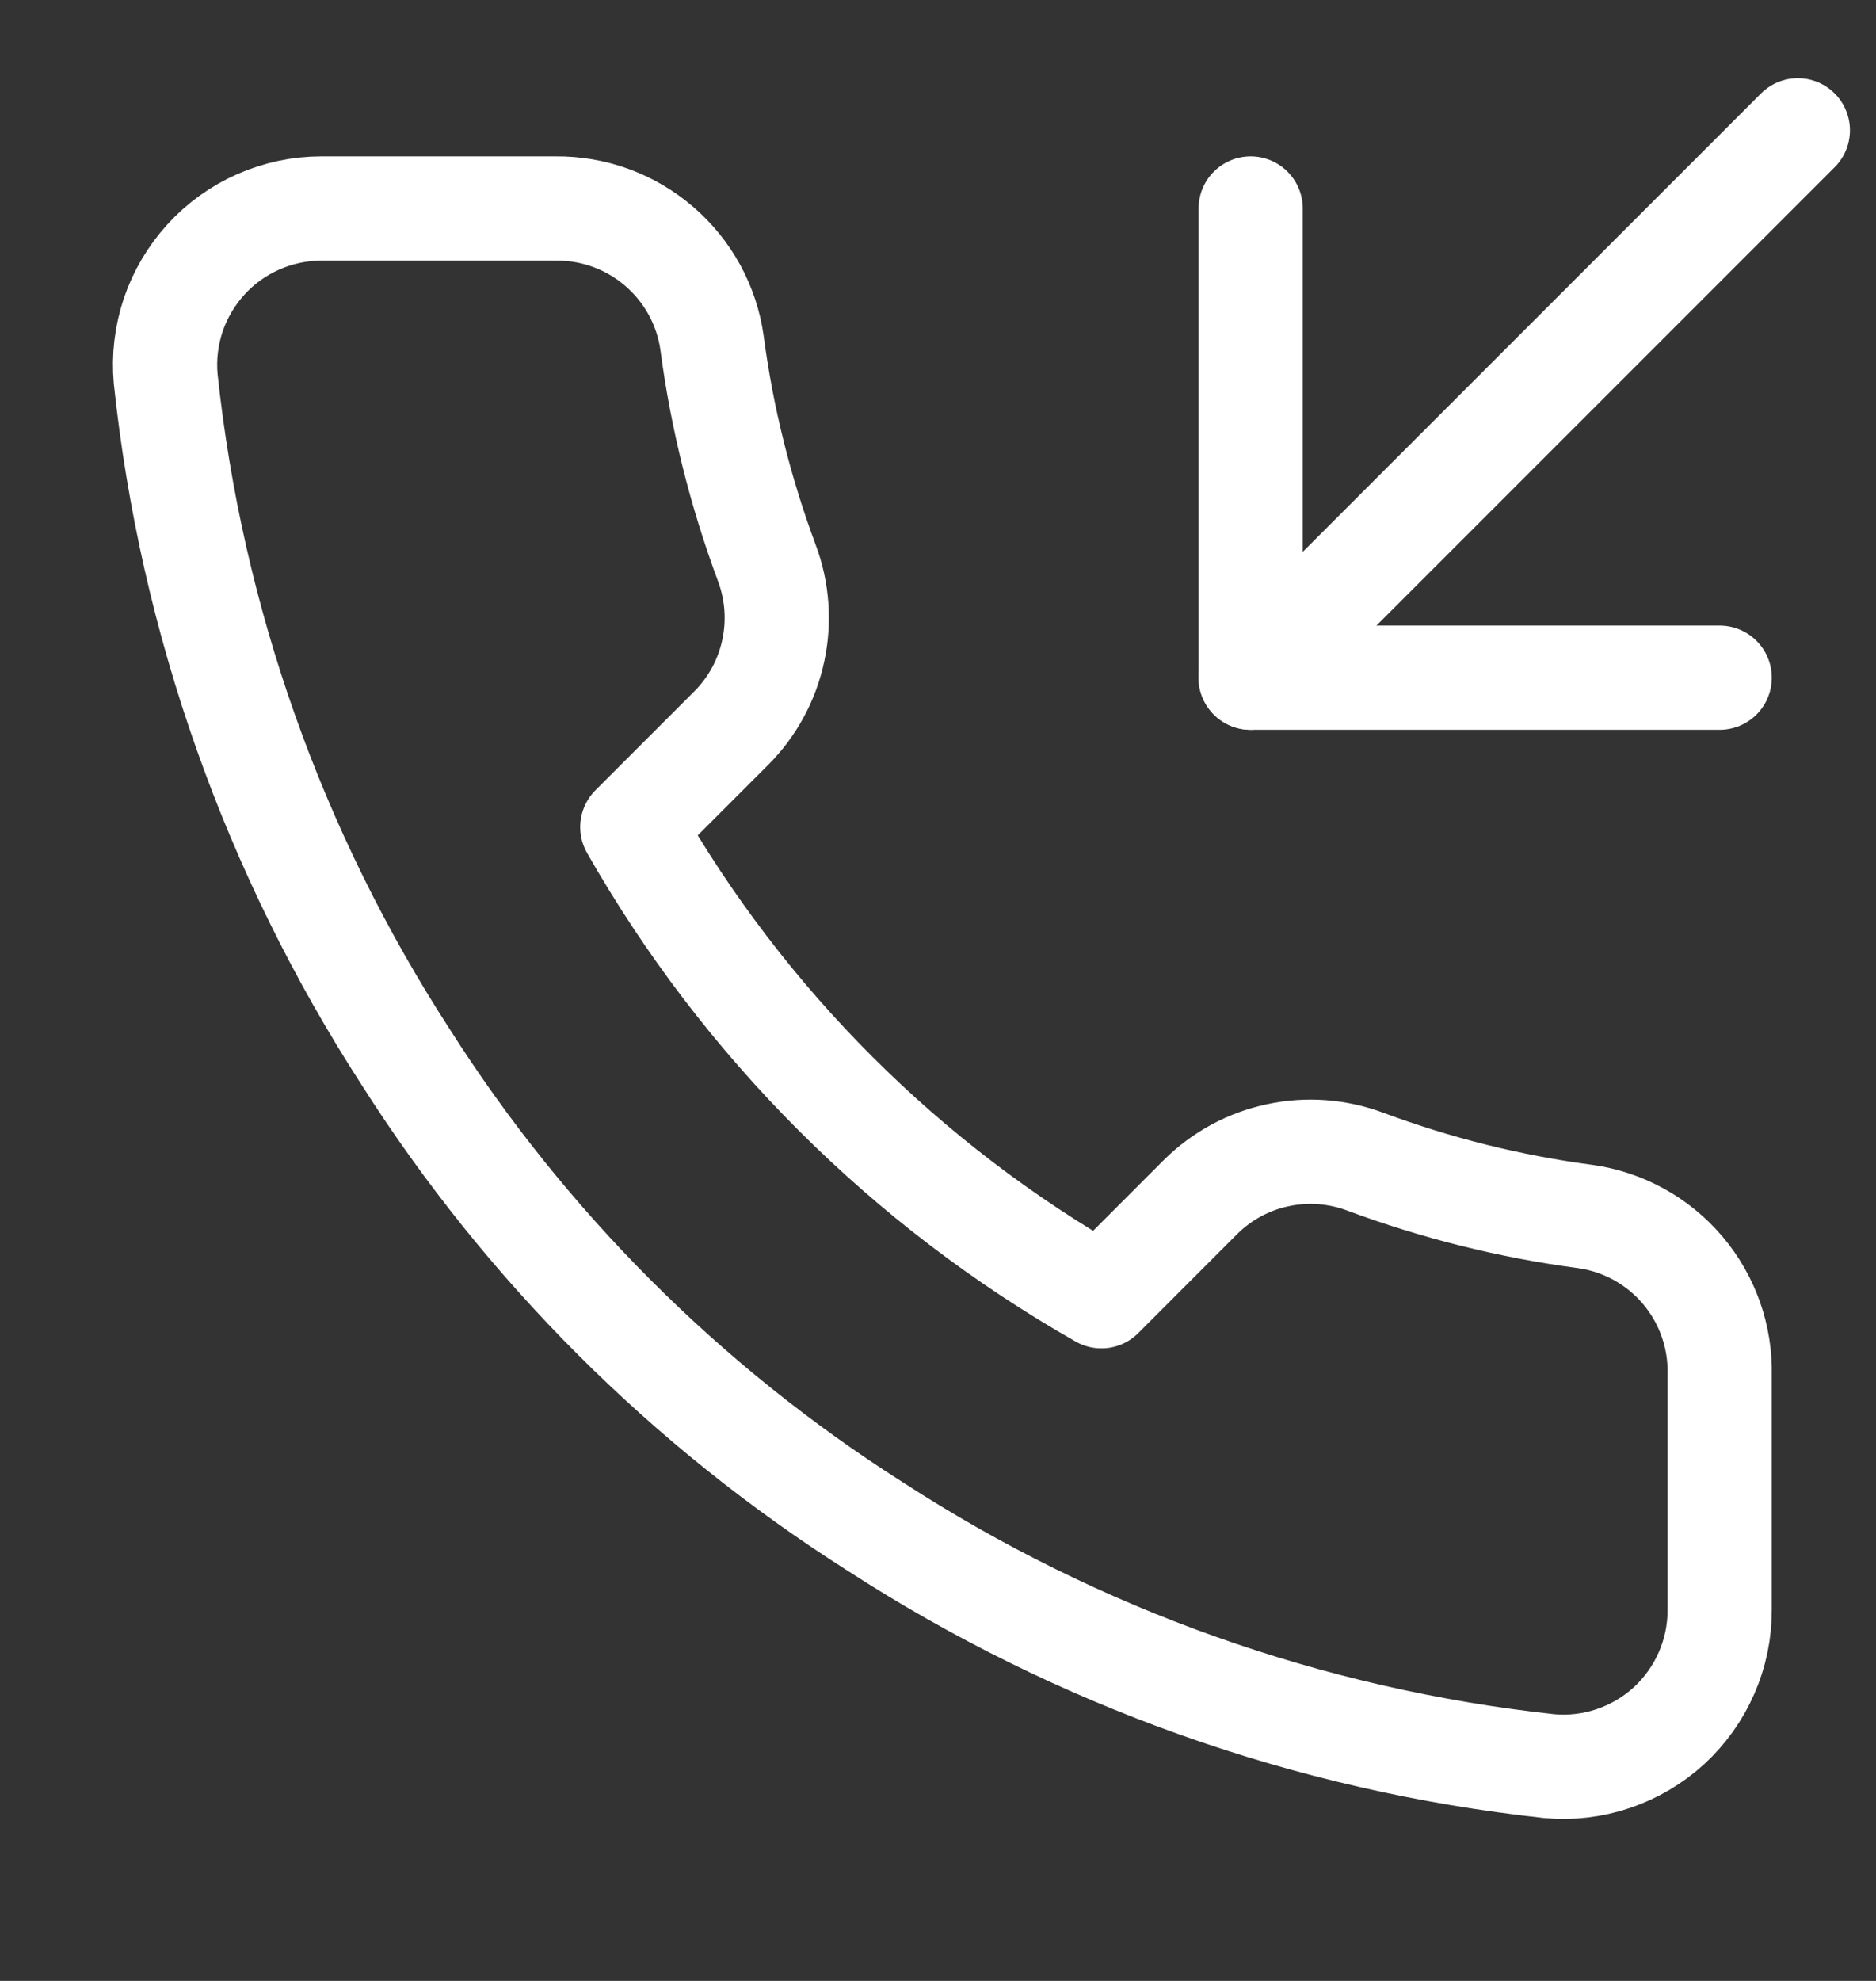 <svg width="18" height="19" viewBox="0 0 18 19" fill="none" xmlns="http://www.w3.org/2000/svg">
<rect x="0" y="0" width="18" height="19" fill="#333333" stroke="none"/>
<g clip-path="url(#clip0_184_2330)">
<path d="M12 2V6.5H16.5" stroke="white" stroke-linecap="round" stroke-linejoin="round"/>
<path d="M17.25 1.25L12 6.5" stroke="white" stroke-linecap="round" stroke-linejoin="round"/>
<path d="M16.5 13.19V15.44C16.501 15.649 16.458 15.856 16.374 16.047C16.291 16.238 16.168 16.41 16.014 16.552C15.86 16.693 15.678 16.8 15.48 16.867C15.283 16.934 15.073 16.959 14.865 16.94C12.557 16.689 10.34 15.901 8.392 14.638C6.58 13.486 5.044 11.95 3.892 10.138C2.625 8.181 1.836 5.953 1.59 3.635C1.571 3.428 1.596 3.219 1.662 3.021C1.729 2.824 1.836 2.643 1.976 2.489C2.116 2.335 2.287 2.212 2.478 2.128C2.668 2.044 2.874 2 3.082 2H5.332C5.696 1.996 6.049 2.125 6.325 2.363C6.601 2.6 6.782 2.93 6.832 3.29C6.927 4.01 7.104 4.717 7.357 5.398C7.458 5.666 7.48 5.958 7.42 6.238C7.361 6.519 7.222 6.776 7.02 6.98L6.067 7.933C7.135 9.81 8.69 11.365 10.568 12.433L11.52 11.48C11.724 11.278 11.981 11.139 12.262 11.08C12.542 11.02 12.834 11.042 13.102 11.143C13.783 11.396 14.49 11.573 15.21 11.668C15.574 11.719 15.907 11.902 16.145 12.183C16.383 12.464 16.509 12.822 16.5 13.19Z" stroke="white" stroke-linecap="round" stroke-linejoin="round"/>
</g>
<defs>
<clipPath id="clip0_184_2330">
<rect width="18" height="18" fill="white" transform="translate(0 0.5)"/>
</clipPath>
</defs>
</svg>
